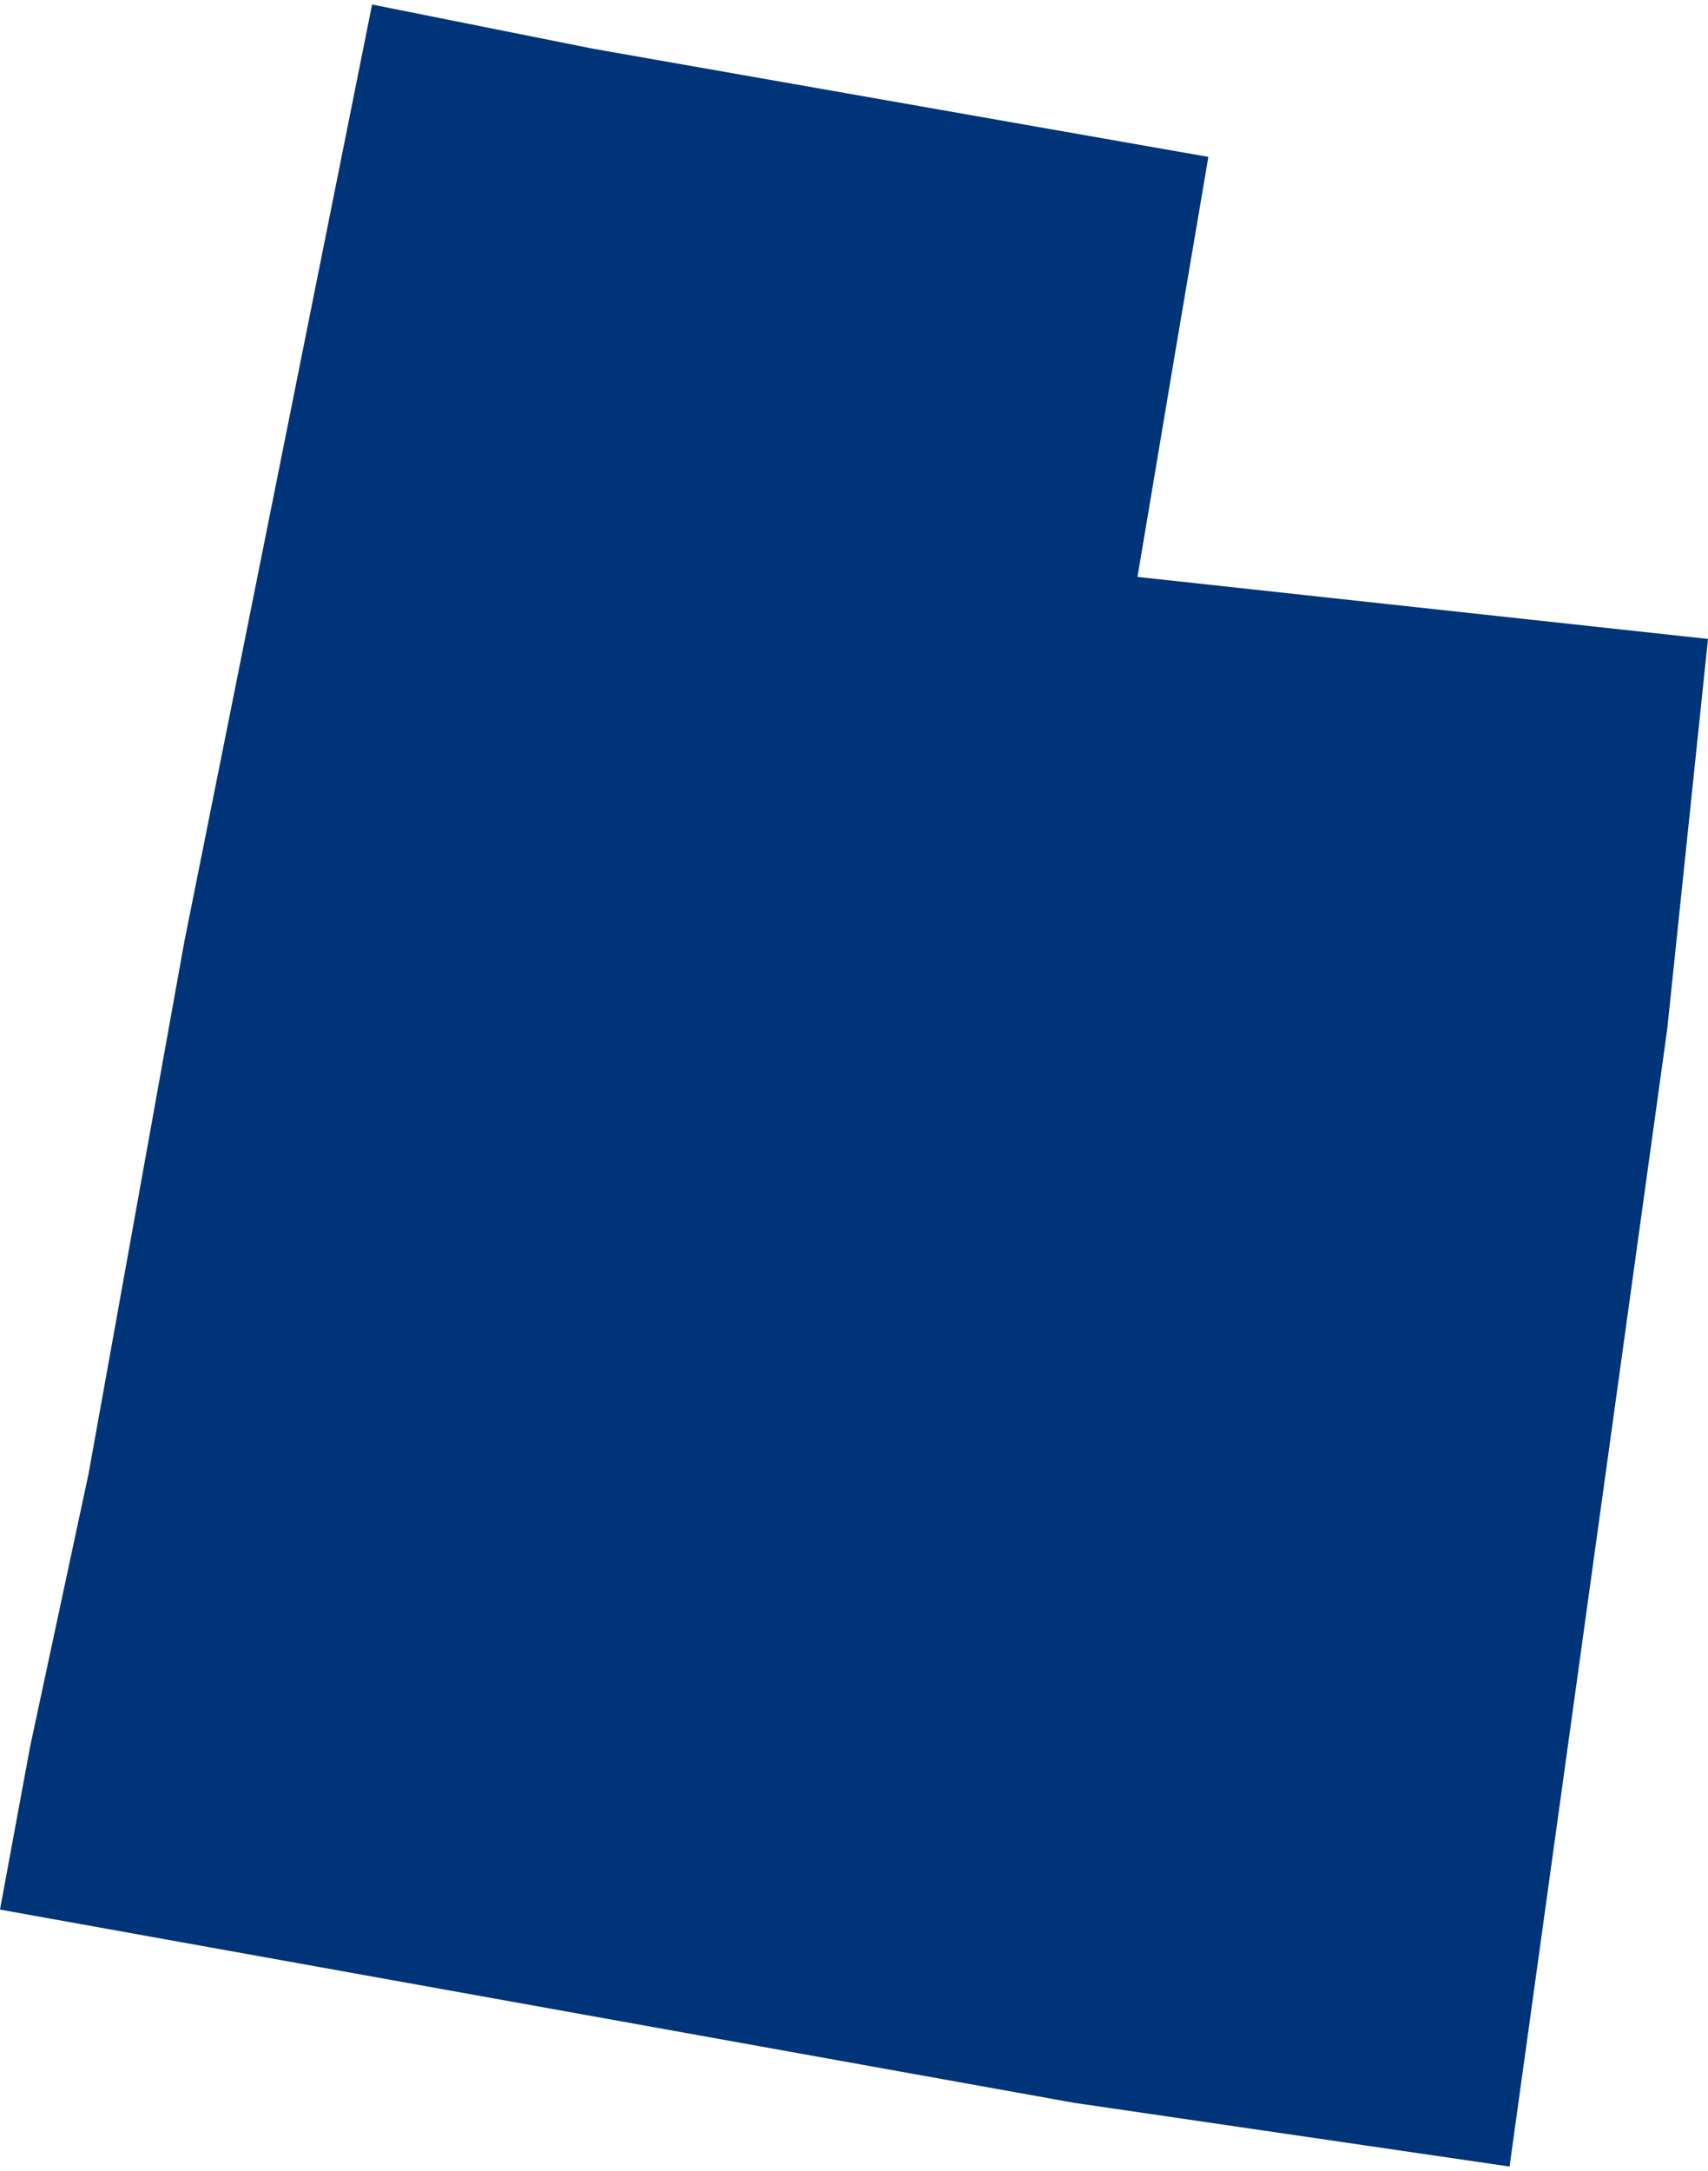 <svg xmlns="http://www.w3.org/2000/svg" viewBox="0 0 96.4 122" aria-hidden="true" style="fill:url(#CerosGradient_idc902a5036);" width="96px" height="122px">
  <defs><linearGradient class="cerosgradient" data-cerosgradient="true" id="CerosGradient_idc902a5036" gradientUnits="userSpaceOnUse" x1="50%" y1="100%" x2="50%" y2="0%"><stop offset="0%" stop-color="#003478"/><stop offset="100%" stop-color="#003478"/></linearGradient><linearGradient/>
    <style>
      .cls-1-6807fed6c2000{
        fill: #d3d3d3;
      }
    </style>
  </defs>
  <title>UT</title>
  <g id="Layer_26807fed6c2000" data-name="Layer 2">
    <g id="Layer_1-26807fed6c2000" data-name="Layer 1">
      <path id="UT6807fed6c2000" class="cls-1-6807fed6c2000" d="M60.6,118.4,85.2,122l1.9-13.7,7-50.5,2.3-22L64.2,32.3l2.2-13.1L68.2,8.6,33.5,2.5,21,0,10.4,52.9,5,82.9,1.7,98.3,0,107.5Z" style="fill:url(#CerosGradient_idc902a5036);"/>
    </g>
  </g>
</svg>